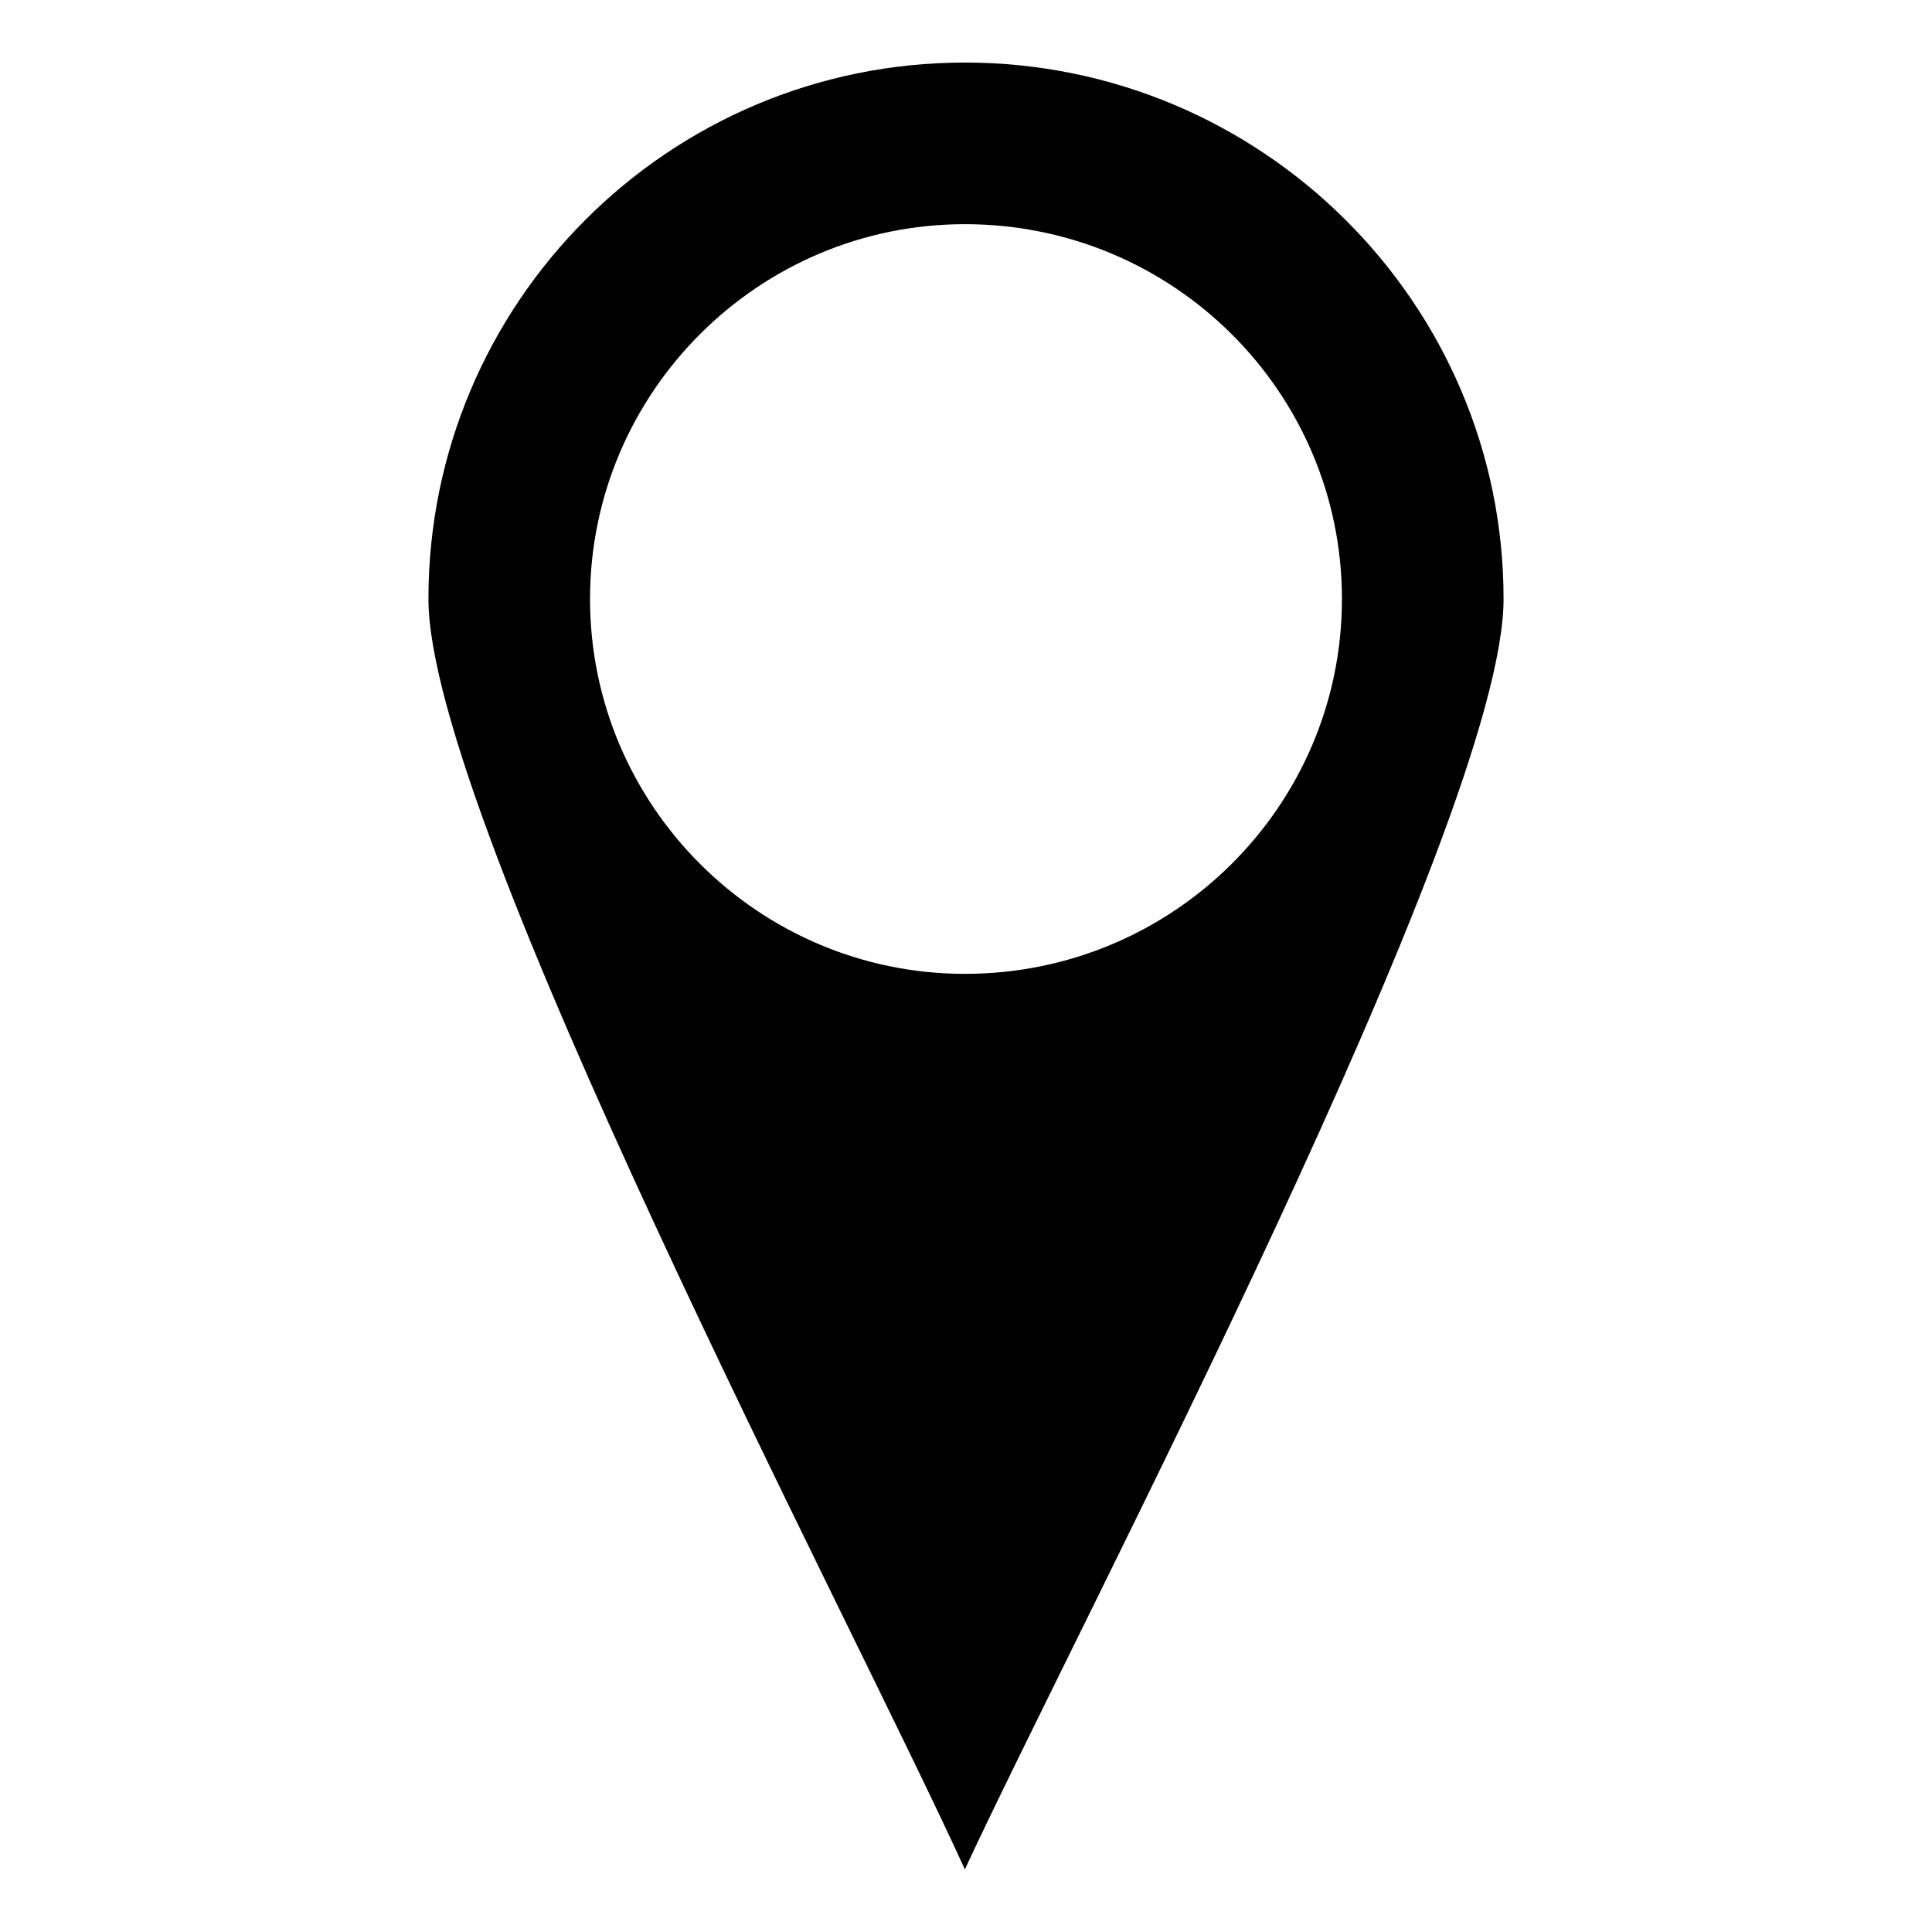 <?xml version="1.0" encoding="UTF-8"?>
<!-- The Best Svg Icon site in the world: iconSvg.co, Visit us! https://iconsvg.co -->
<svg fill="#000000" width="800px" height="800px" version="1.1" viewBox="144 144 512 512" xmlns="http://www.w3.org/2000/svg">
 <path d="m399.7 639.41c29.742-64.238 142.76-278.38 142.76-336.67 0-78.516-64.238-142.16-142.76-142.16-78.516 0-142.16 63.645-142.16 142.16 0 58.293 113.02 272.43 142.16 336.67zm0-436c55.316 0 99.93 44.609 99.93 99.336 0 54.723-44.609 99.336-99.93 99.336-54.723 0-99.336-44.609-99.336-99.336 0-54.723 44.609-99.336 99.336-99.336z" fill-rule="evenodd"/>
</svg>